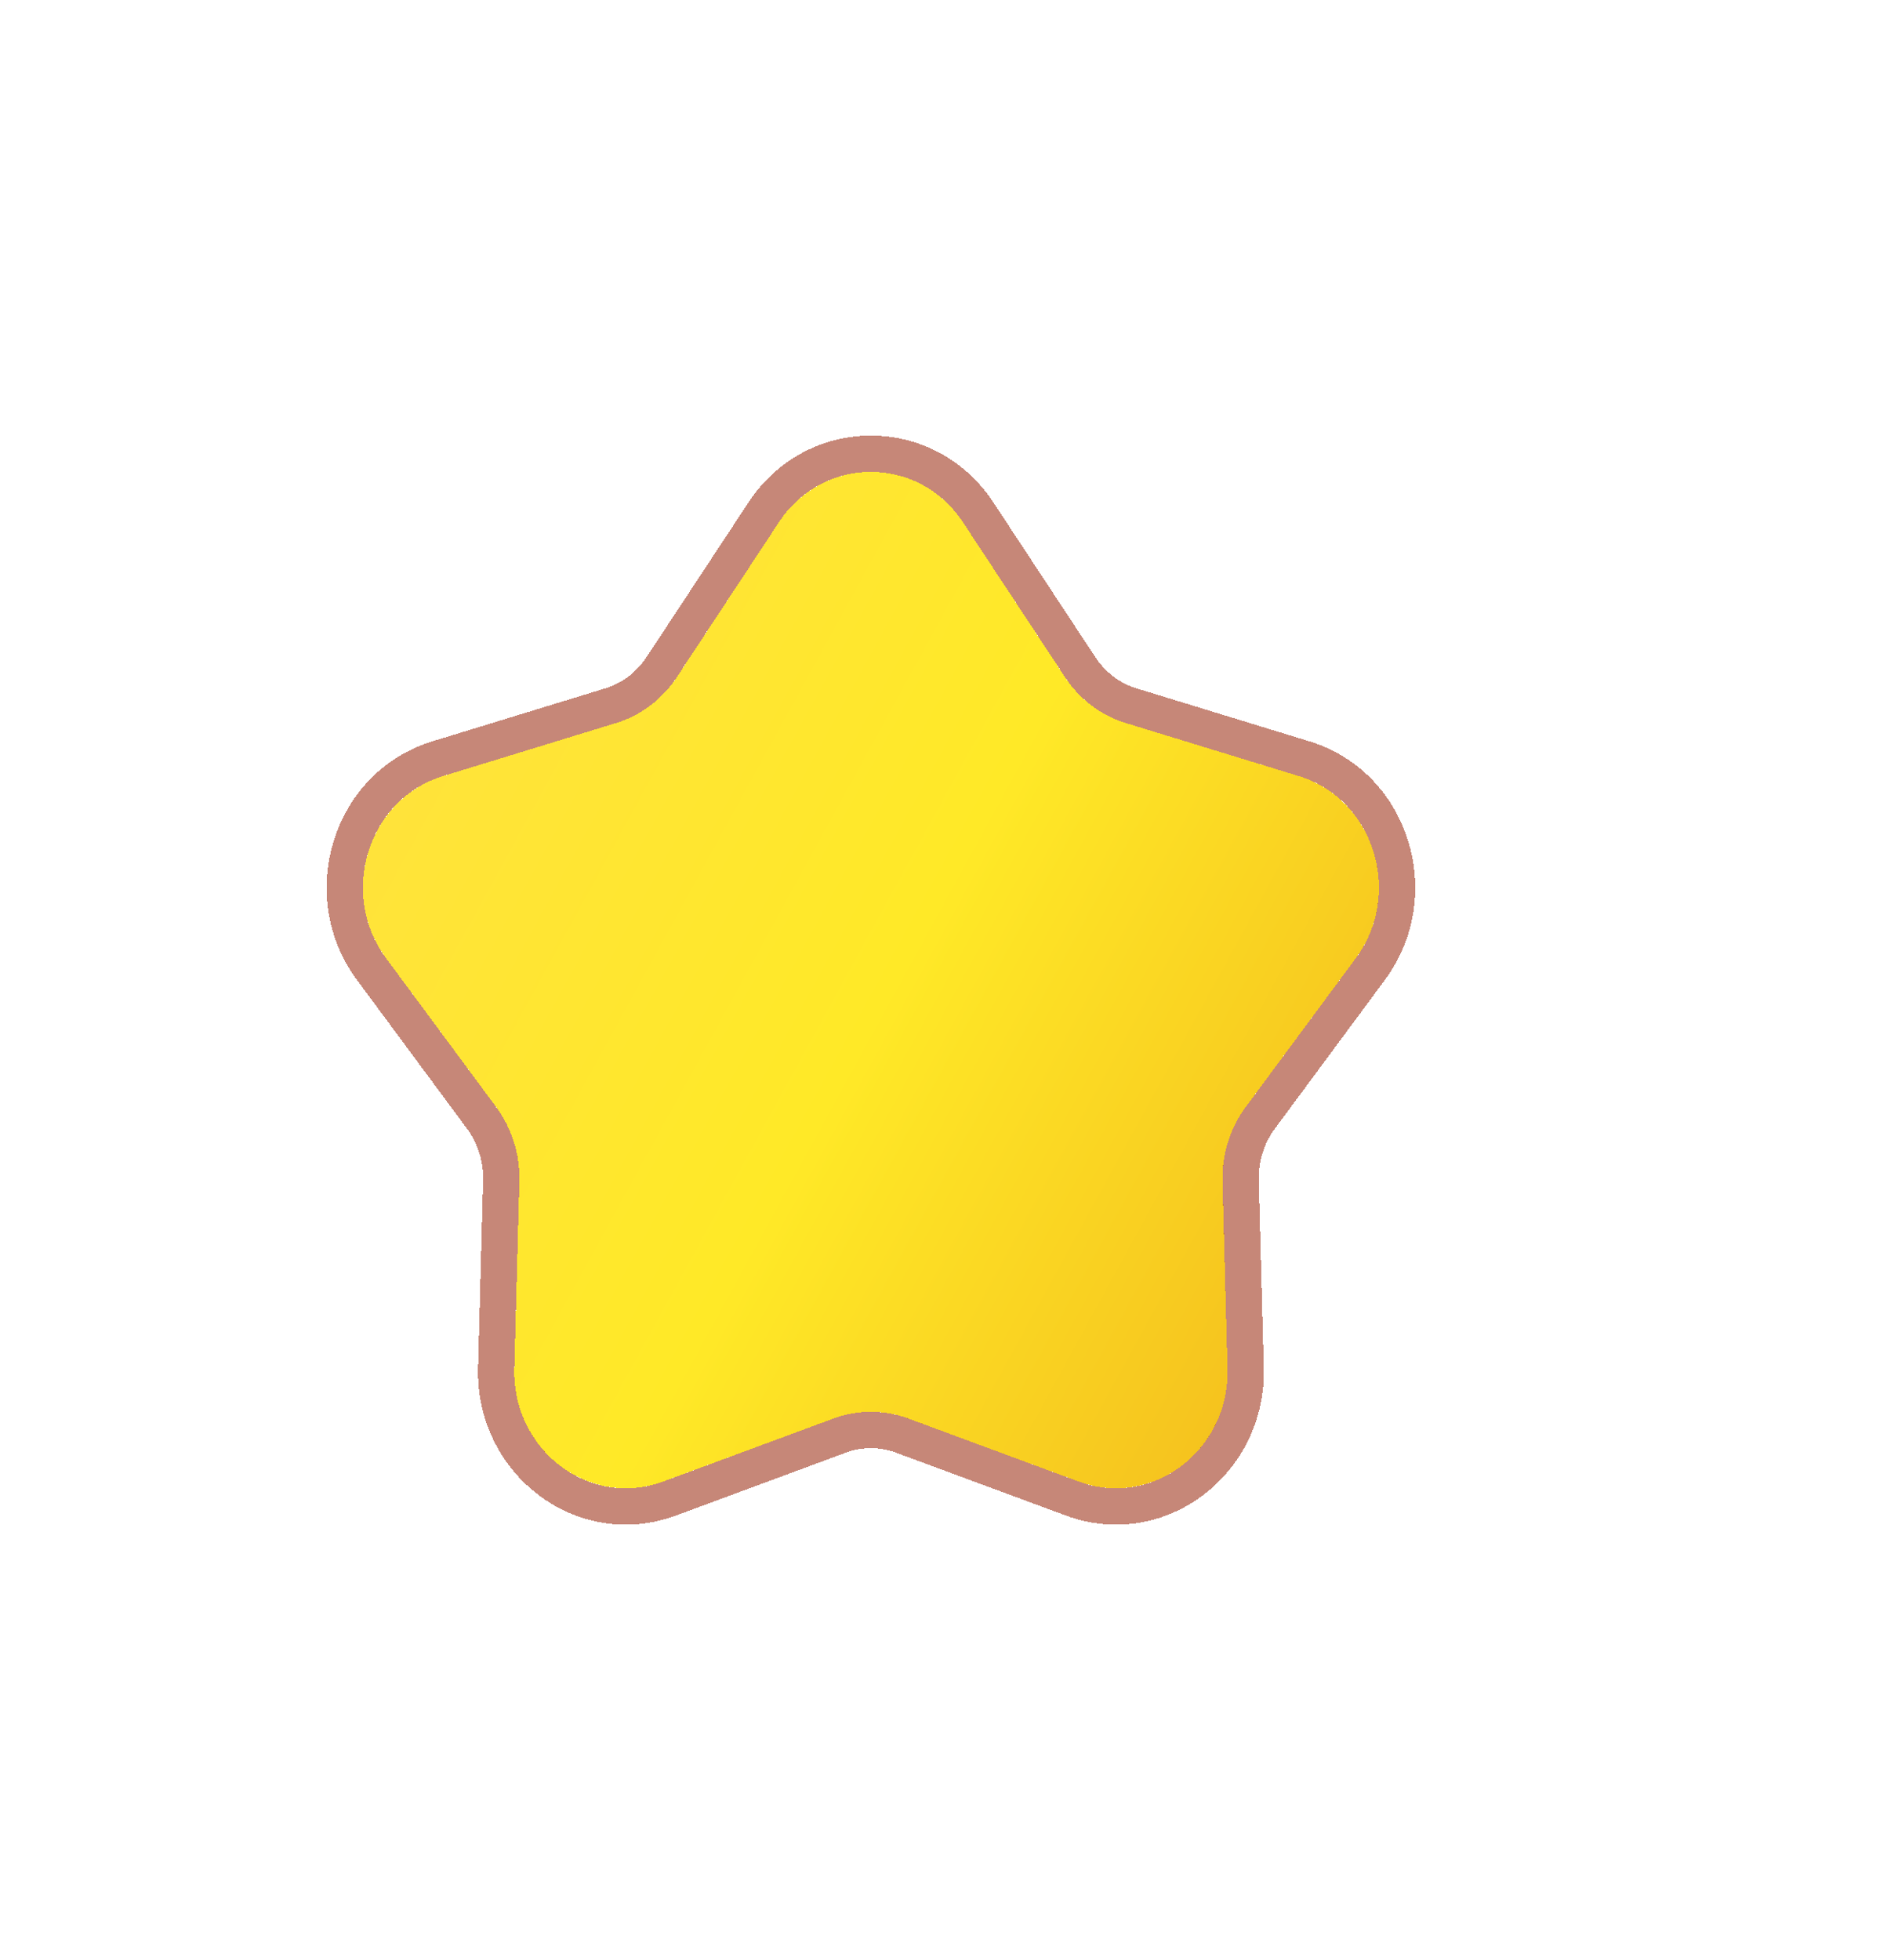 <svg width="26" height="27" viewBox="0 0 26 27" fill="none" xmlns="http://www.w3.org/2000/svg">
<g filter="url(#filter0_di_784_33107)">
<path d="M10.731 7.195C11.342 6.268 12.658 6.268 13.269 7.195L14.675 9.329C14.876 9.632 15.17 9.855 15.51 9.959L17.895 10.69C18.933 11.008 19.339 12.309 18.68 13.2L17.163 15.25C16.947 15.542 16.835 15.902 16.845 16.27L16.913 18.855C16.943 19.978 15.878 20.783 14.859 20.406L12.516 19.54C12.182 19.416 11.818 19.416 11.484 19.54L9.141 20.406C8.122 20.783 7.057 19.978 7.087 18.855L7.156 16.27C7.165 15.902 7.053 15.542 6.837 15.25L5.32 13.2C4.661 12.309 5.068 11.008 6.105 10.69L8.49 9.959C8.83 9.855 9.124 9.632 9.325 9.329L10.731 7.195Z" fill="url(#paint0_linear_784_33107)" shape-rendering="crispEdges"/>
<path d="M13.478 7.058C12.768 5.981 11.232 5.981 10.522 7.058L9.116 9.191C8.947 9.447 8.7 9.633 8.417 9.72L6.031 10.451C4.821 10.822 4.362 12.326 5.119 13.349L6.636 15.399C6.818 15.645 6.914 15.95 6.906 16.263L6.837 18.848C6.803 20.133 8.029 21.084 9.228 20.641L11.571 19.774C11.849 19.672 12.151 19.672 12.429 19.774L14.772 20.641C15.971 21.084 17.197 20.133 17.163 18.848L17.094 16.263C17.086 15.95 17.182 15.645 17.364 15.399L18.881 13.349C19.637 12.326 19.179 10.822 17.969 10.451L15.583 9.72C15.3 9.633 15.053 9.447 14.884 9.191L13.478 7.058Z" stroke="#AE5440" stroke-opacity="0.7" stroke-width="0.5" shape-rendering="crispEdges"/>
</g>
<defs>
<filter id="filter0_di_784_33107" x="-1.499" y="0" width="26.998" height="27.002" filterUnits="userSpaceOnUse" color-interpolation-filters="sRGB">
<feFlood flood-opacity="0" result="BackgroundImageFix"/>
<feColorMatrix in="SourceAlpha" type="matrix" values="0 0 0 0 0 0 0 0 0 0 0 0 0 0 0 0 0 0 127 0" result="hardAlpha"/>
<feOffset/>
<feGaussianBlur stdDeviation="3"/>
<feComposite in2="hardAlpha" operator="out"/>
<feColorMatrix type="matrix" values="0 0 0 0 1 0 0 0 0 0.861 0 0 0 0 0.504 0 0 0 0.3 0"/>
<feBlend mode="normal" in2="BackgroundImageFix" result="effect1_dropShadow_784_33107"/>
<feBlend mode="normal" in="SourceGraphic" in2="effect1_dropShadow_784_33107" result="shape"/>
<feColorMatrix in="SourceAlpha" type="matrix" values="0 0 0 0 0 0 0 0 0 0 0 0 0 0 0 0 0 0 127 0" result="hardAlpha"/>
<feOffset/>
<feGaussianBlur stdDeviation="5.5"/>
<feComposite in2="hardAlpha" operator="arithmetic" k2="-1" k3="1"/>
<feColorMatrix type="matrix" values="0 0 0 0 1 0 0 0 0 0.36 0 0 0 0 0 0 0 0 0.25 0"/>
<feBlend mode="normal" in2="shape" result="effect2_innerShadow_784_33107"/>
</filter>
<linearGradient id="paint0_linear_784_33107" x1="5" y1="6.5" x2="21.665" y2="15.644" gradientUnits="userSpaceOnUse">
<stop stop-color="#FFE141"/>
<stop offset="0.515" stop-color="#FFE927"/>
<stop offset="1" stop-color="#F2B61B"/>
</linearGradient>
</defs>
</svg>
